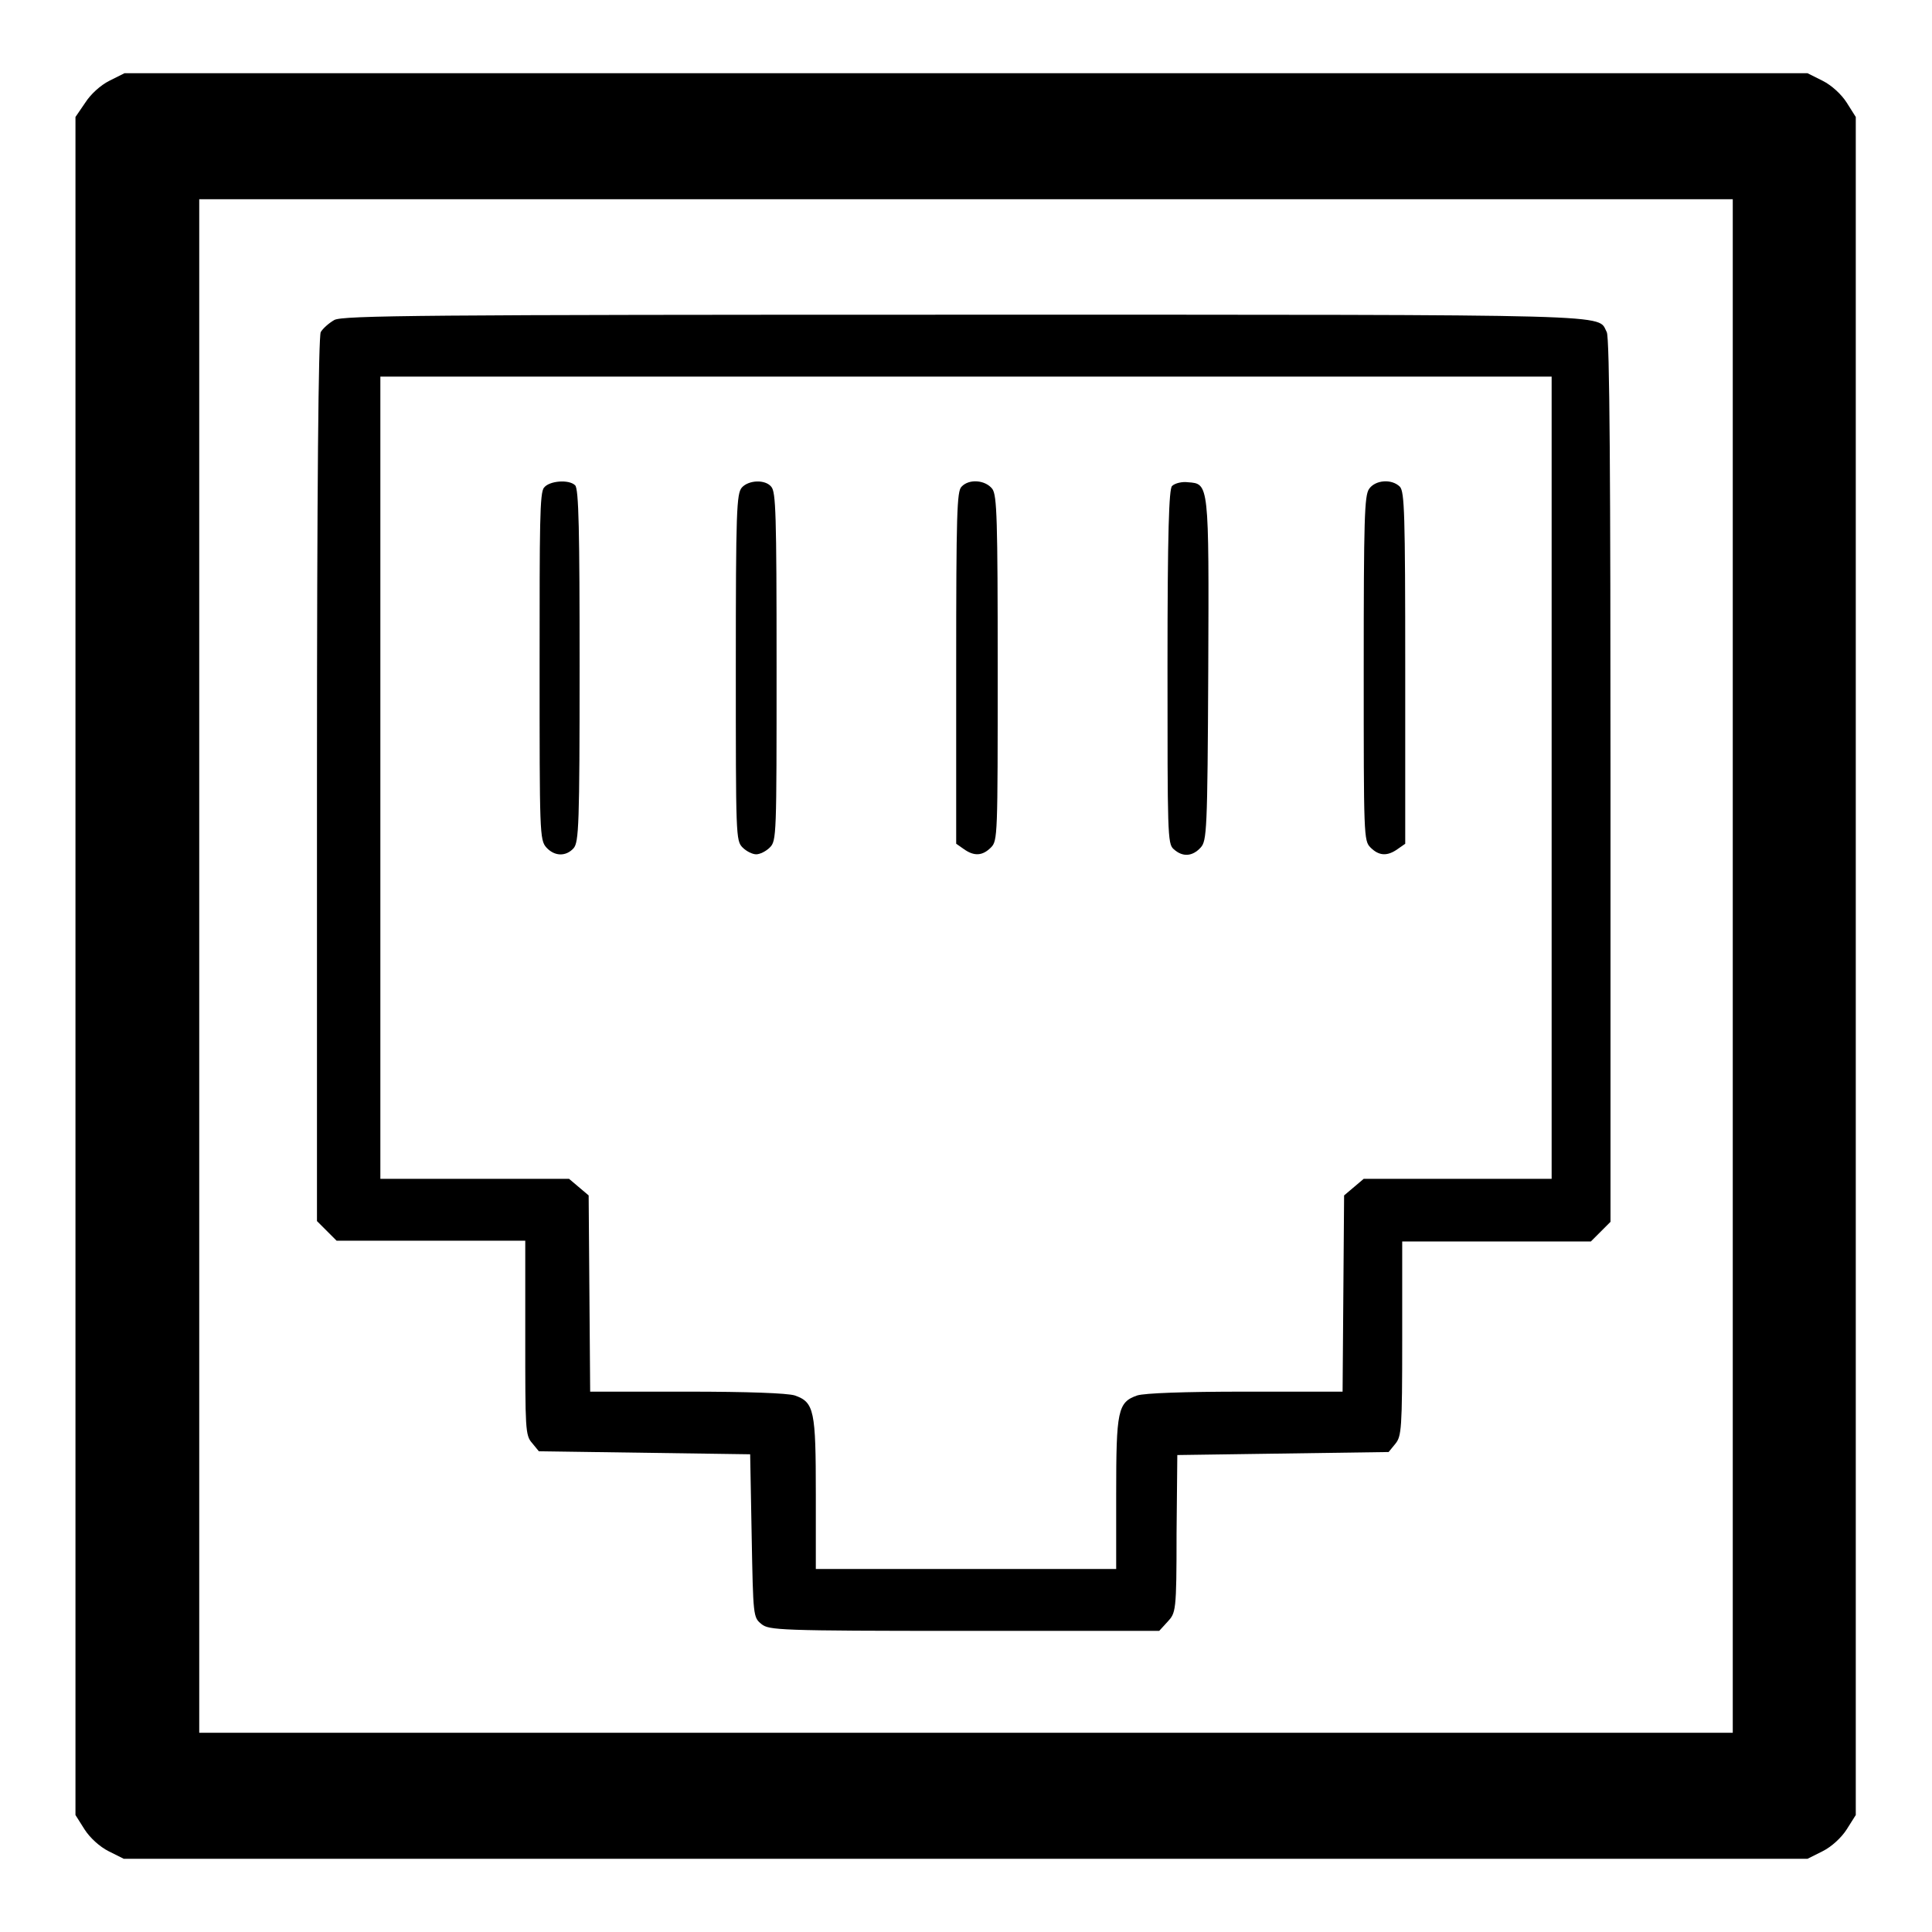 <?xml version="1.0" encoding="utf-8"?>
<!-- Svg Vector Icons : http://www.onlinewebfonts.com/icon -->
<!DOCTYPE svg PUBLIC "-//W3C//DTD SVG 1.1//EN" "http://www.w3.org/Graphics/SVG/1.1/DTD/svg11.dtd">
<svg version="1.1" xmlns="http://www.w3.org/2000/svg" xmlns:xlink="http://www.w3.org/1999/xlink" x="0px" y="0px" viewBox="0 0 256 256" enable-background="new 0 0 256 256" xml:space="preserve">
<g><g><g><path fill="#000000" d="M14.5,10.7c-1.2,0.6-2.5,1.8-3.2,2.9L10,15.5V128v112.5l1.2,1.9c0.7,1.1,2,2.3,3.2,2.9l2,1H128h111.5l2-1c1.2-0.6,2.5-1.8,3.2-2.9l1.2-1.9V128V15.5l-1.2-1.9c-0.7-1.1-2-2.3-3.2-2.9l-2-1H128H16.5L14.5,10.7z M229.6,128v101.6H128H26.4V128V26.4H128h101.6V128z"/><path fill="#000000" d="M44.3,42.4c-0.7,0.4-1.5,1.1-1.8,1.6c-0.3,0.6-0.5,20.3-0.5,59.3v58.5l1.3,1.3l1.3,1.3h12.5h12.5v12.9c0,12,0,12.9,0.9,13.9l0.9,1.1l14,0.2l14,0.2l0.2,10.8c0.2,10.7,0.2,10.8,1.3,11.7c1,0.8,2.2,0.9,26.9,0.9h25.8l1.1-1.2c1.1-1.2,1.2-1.3,1.2-11.7l0.1-10.4l14-0.2l14-0.2l0.9-1.1c0.8-1,0.9-1.9,0.9-13.9v-12.9h12.5h12.5l1.3-1.3l1.3-1.3v-58.5c0-39.2-0.1-58.8-0.5-59.4c-1.3-2.4,3.3-2.3-85.5-2.3C56.1,41.7,45.4,41.8,44.3,42.4z M205.6,103.1v53.1h-12.4h-12.5l-1.3,1.1l-1.3,1.1l-0.1,13l-0.1,13H165c-8.2,0-13.3,0.2-14.3,0.5c-2.6,0.9-2.8,2-2.8,13.1v9.9H128h-19.9V198c0-11.1-0.2-12.2-2.8-13.1c-1-0.3-6.1-0.5-14.3-0.5H78.2l-0.1-13l-0.1-13l-1.3-1.1l-1.3-1.1H62.8H50.4v-53.1V49.9H128h77.6V103.1z"/><path fill="#000000" d="M72.1,64.6c-0.6,0.6-0.6,4.9-0.6,23.7c0,22,0,23,0.9,24c1.1,1.2,2.6,1.2,3.6,0.1c0.7-0.8,0.8-3.1,0.8-24.2c0-17.6-0.1-23.5-0.6-23.9C75.4,63.5,72.8,63.7,72.1,64.6z"/><path fill="#000000" d="M98.3,64.6c-0.7,0.8-0.8,3.1-0.8,23.8c0,22.4,0,23,0.9,23.9c0.5,0.5,1.3,0.9,1.8,0.9c0.5,0,1.3-0.4,1.8-0.9c0.9-0.9,0.9-1.5,0.9-24c0-20.4-0.1-23.1-0.7-23.8C101.4,63.5,99.2,63.6,98.3,64.6z"/><path fill="#000000" d="M127.4,64.5c-0.6,0.6-0.7,3.5-0.7,24v23.3l1,0.7c1.4,1,2.5,0.9,3.6-0.2c0.9-0.9,0.9-1.5,0.9-23.7c0-19.9-0.1-22.9-0.7-23.8C130.6,63.6,128.4,63.4,127.4,64.5z"/><path fill="#000000" d="M155.3,64.4c-0.4,0.4-0.6,5.9-0.6,23.9c0,22.1,0,23.5,0.8,24.2c1.2,1.1,2.5,1,3.6-0.2c0.8-0.9,0.9-2.1,1-23.5c0.1-24.9,0.1-24.7-2.7-24.9C156.7,63.8,155.7,64,155.3,64.4z"/><path fill="#000000" d="M181.4,64.8c-0.6,0.9-0.7,3.9-0.7,23.8c0,22.2,0,22.8,0.9,23.7c1.1,1.1,2.2,1.2,3.6,0.2l1-0.7V88.5c0-20.5-0.1-23.3-0.7-24C184.4,63.4,182.2,63.6,181.4,64.8z"/></g></g></g>
</svg>